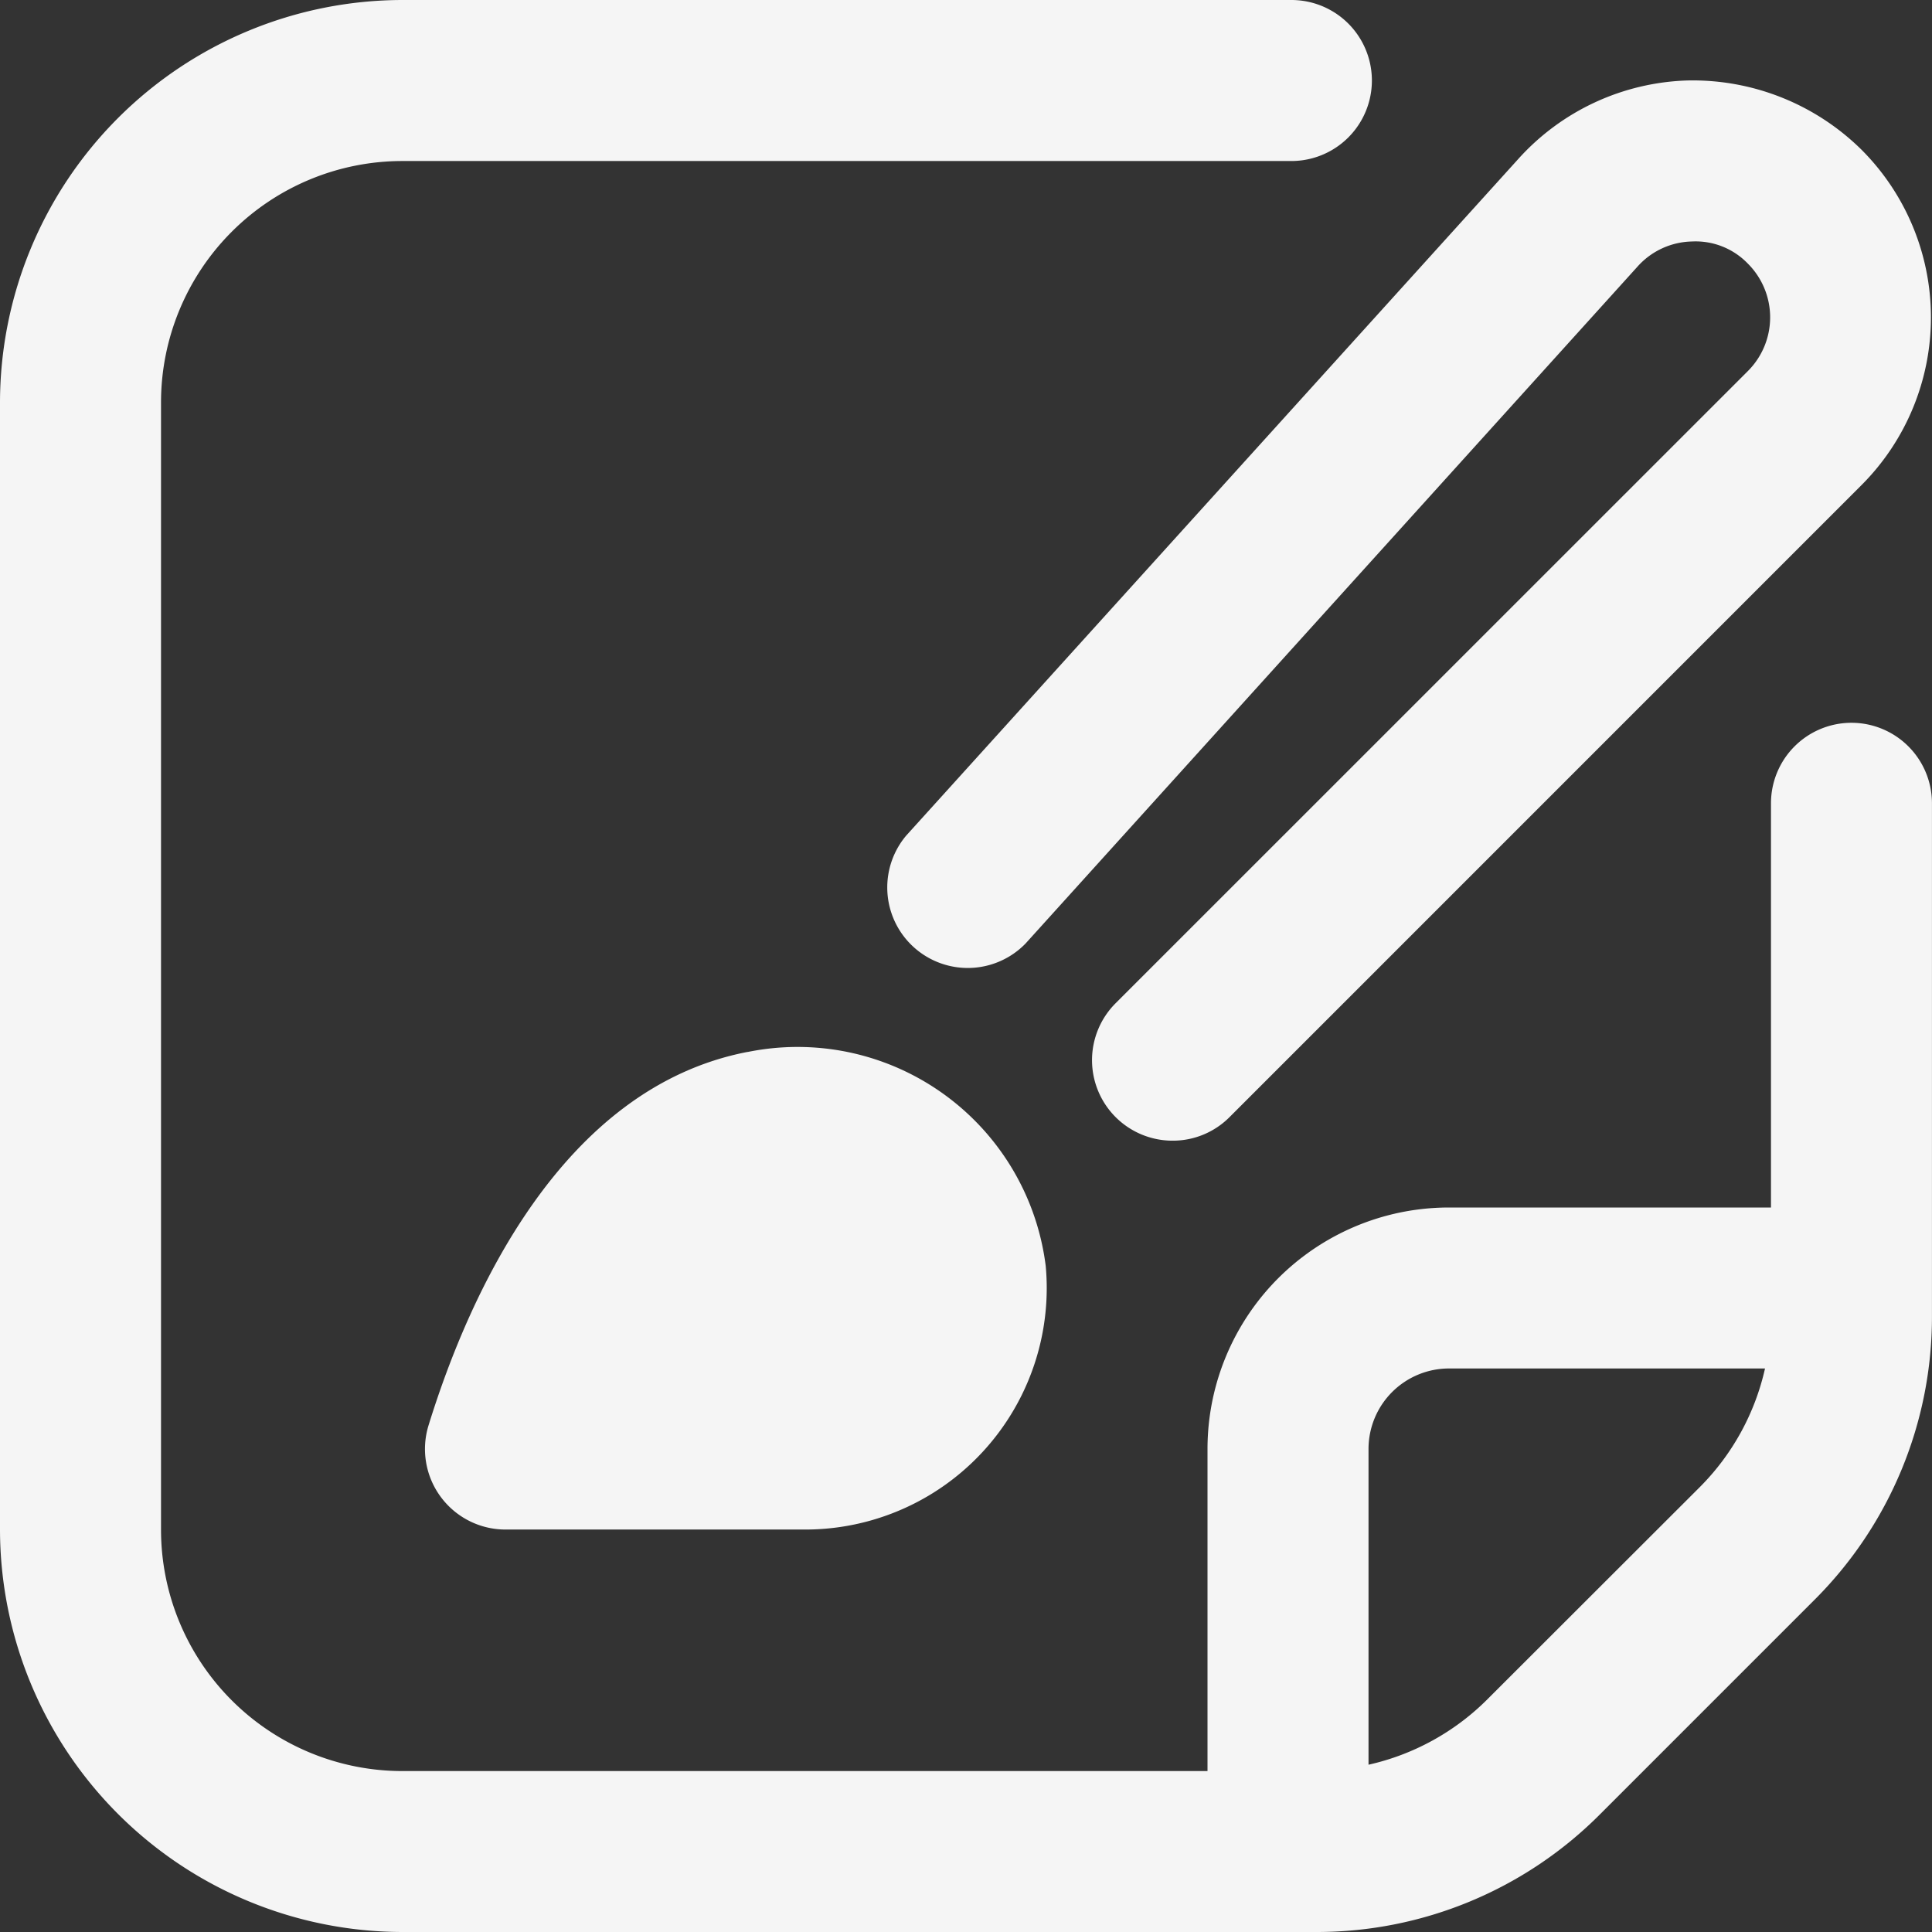 <svg id="edit-alt" xmlns="http://www.w3.org/2000/svg" width="45.331" height="45.331" viewBox="0 0 45.331 45.331">
  <rect x="0" y="0" width="45.331" height="45.331" fill="#333333" stroke="none"/>
  <defs>
    <style>
      .cls-1 {
        fill: #f5f5f5;
      }
    </style>
  </defs>
  <path id="Trazado_5" data-name="Trazado 5" class="cls-1" d="M12.851,13.122c-4.376.842-6.545,5.715-7.485,8.753a1.889,1.889,0,0,0,1.806,2.454H14.2a5.666,5.666,0,0,0,5.644-6.184,5.868,5.868,0,0,0-6.989-5.022Z" transform="translate(4.692 11.559)"/>
  <path id="Trazado_6" data-name="Trazado 6" class="cls-1" d="M43.442,16.959a1.889,1.889,0,0,0-1.889,1.889v9.484H34A5.666,5.666,0,0,0,28.332,34v7.555H9.444a5.666,5.666,0,0,1-5.666-5.666V9.444A5.666,5.666,0,0,1,9.444,3.778H30.3A1.889,1.889,0,0,0,30.3,0H9.444A9.455,9.455,0,0,0,0,9.444V35.887a9.455,9.455,0,0,0,9.444,9.444H30.868a9.38,9.38,0,0,0,6.677-2.765l5.02-5.02a9.38,9.38,0,0,0,2.765-6.677V18.848A1.889,1.889,0,0,0,43.442,16.959ZM34.875,39.895a5.708,5.708,0,0,1-2.765,1.511V34A1.889,1.889,0,0,1,34,32.109h7.413A5.708,5.708,0,0,1,39.9,34.875Z"/>
  <path id="Trazado_7" data-name="Trazado 7" class="cls-1" d="M17.737,25.876A1.889,1.889,0,0,1,16.4,22.652L31.235,7.819a1.781,1.781,0,0,0,0-2.522,1.7,1.7,0,0,0-1.311-.519,1.762,1.762,0,0,0-1.281.593L14.288,21.25a1.889,1.889,0,0,1-2.8-2.533L25.84,2.852A5.57,5.57,0,0,1,29.82,1a5.638,5.638,0,0,1,4.085,1.628,5.566,5.566,0,0,1,0,7.863L19.073,25.324a1.876,1.876,0,0,1-1.335.552Z" transform="translate(9.775 0.888)"/>
</svg>
